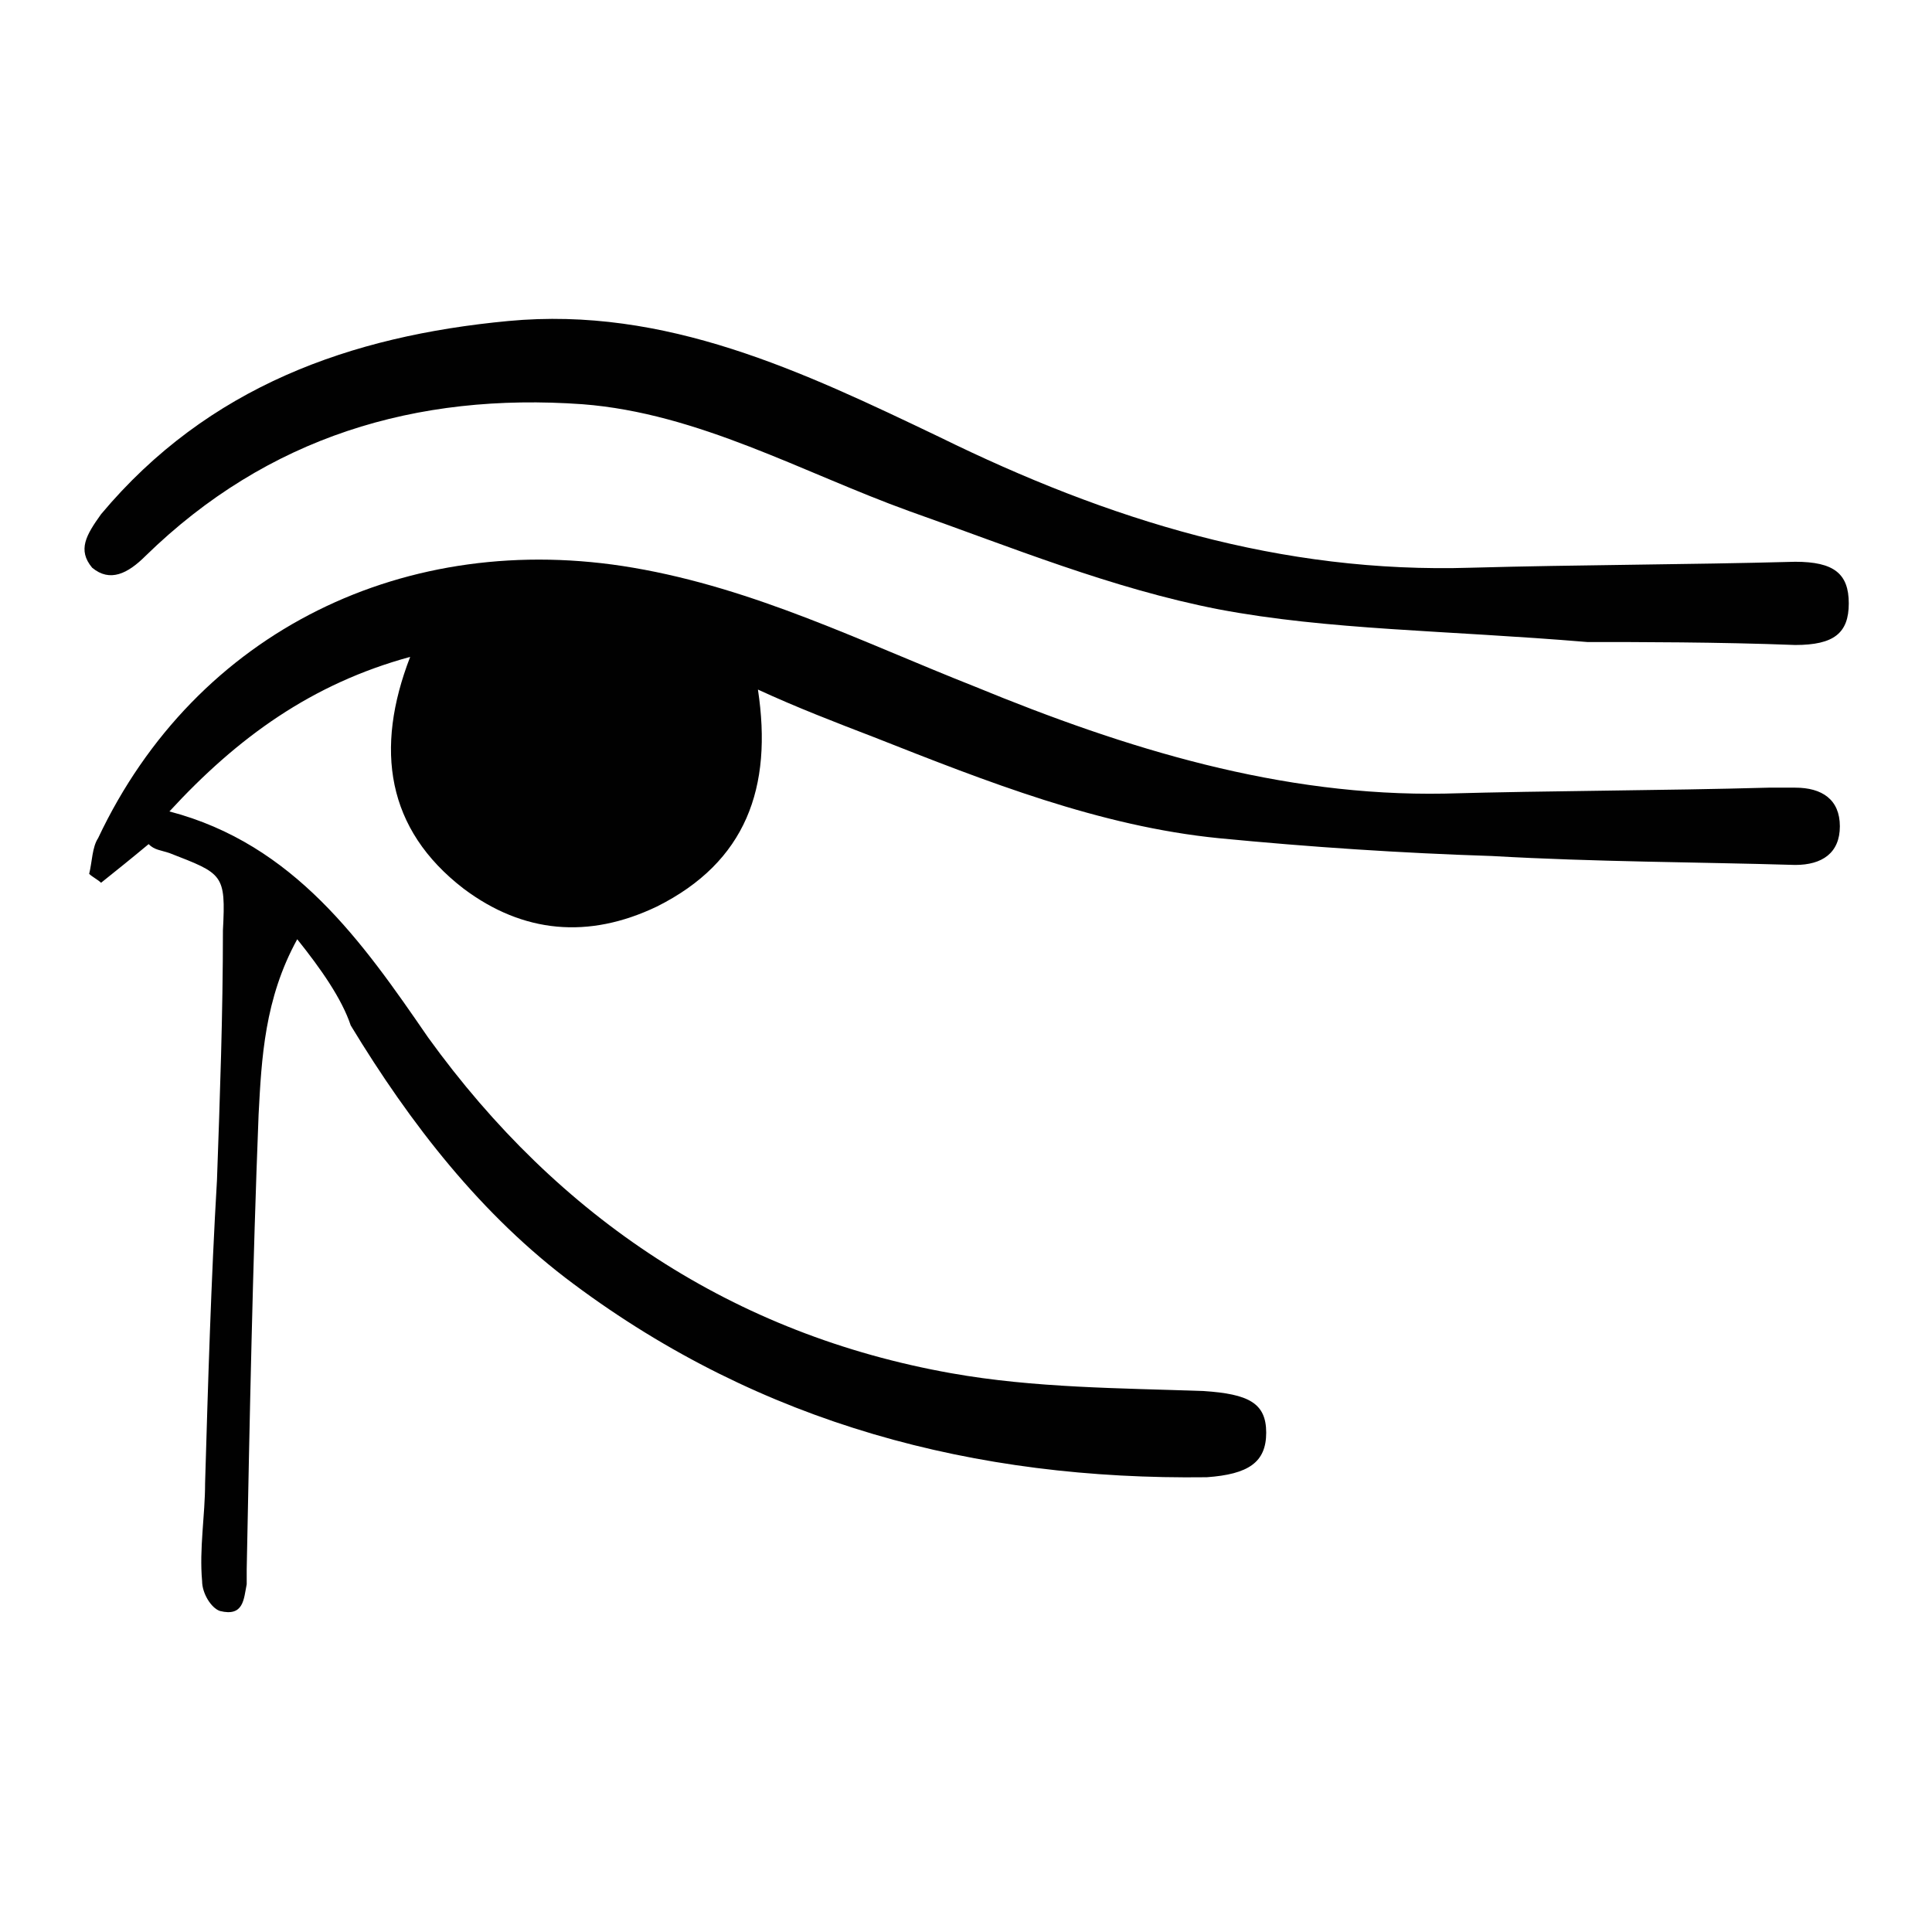 <?xml version="1.0" encoding="utf-8"?>
<!-- Generator: Adobe Illustrator 28.0.0, SVG Export Plug-In . SVG Version: 6.00 Build 0)  -->
<svg version="1.1" id="Layer_1" xmlns="http://www.w3.org/2000/svg" xmlns:xlink="http://www.w3.org/1999/xlink" x="0px" y="0px"
	 viewBox="0 0 65 65" style="enable-background:new 0 0 65 65;" xml:space="preserve">
<style type="text/css">
	.st0{fill:#010101;}
</style>
<g>
	<path class="st0" d="M10,31.6c-1.1,2-1.2,4-1.3,5.9c-0.2,5.1-0.3,10.2-0.4,15.3c0,0.1,0,0.3,0,0.5c-0.1,0.5-0.1,1.1-0.9,0.9
		c-0.3-0.1-0.6-0.6-0.6-1c-0.1-1.1,0.1-2.2,0.1-3.3c0.1-3.4,0.2-6.8,0.4-10.2c0.1-2.8,0.2-5.6,0.2-8.4c0.1-1.9,0-1.9-1.8-2.6
		c-0.3-0.1-0.5-0.1-0.7-0.3c-0.6,0.5-1.1,0.9-1.6,1.3c-0.1-0.1-0.3-0.2-0.4-0.3c0.1-0.4,0.1-0.9,0.3-1.2c3.3-7,10.4-10.4,18-9.1
		c4.1,0.7,7.7,2.5,11.5,4c5.1,2.1,10.3,3.7,15.8,3.6c3.6-0.1,7.3-0.1,10.9-0.2c0.3,0,0.6,0,0.9,0c0.9,0,1.5,0.4,1.5,1.3
		c0,0.9-0.6,1.3-1.5,1.3C57,29,53.7,29,50.2,28.8c-3.1-0.1-6.1-0.3-9.2-0.6c-4-0.4-7.8-1.9-11.6-3.4c-1.3-0.5-2.6-1-3.9-1.6
		c0.5,3.3-0.4,5.8-3.4,7.3c-2.3,1.1-4.5,0.9-6.5-0.6c-2.6-2-3-4.7-1.8-7.8c-3.3,0.9-5.8,2.7-8.1,5.2c4.2,1.1,6.5,4.4,8.7,7.6
		C18.8,41,24.7,44.9,32,46.2c2.8,0.5,5.7,0.5,8.5,0.6c1.5,0.1,2.1,0.4,2.1,1.4c0,1-0.6,1.4-2,1.5c-7.8,0.1-15-1.8-21.3-6.5
		c-3.1-2.3-5.5-5.4-7.5-8.7C11.5,33.6,10.8,32.6,10,31.6z"/>
	<path class="st0" d="M53.4,21.6c-4.8-0.4-8.7-0.4-12.4-1.1c-3.6-0.7-7-2.1-10.4-3.3c-3.6-1.3-7.1-3.3-11-3.6
		C14,13.2,9,14.7,4.9,18.7c-0.6,0.6-1.2,0.9-1.8,0.4c-0.5-0.6-0.2-1.1,0.3-1.8c3.6-4.3,8.4-6,13.7-6.5s9.9,1.7,14.5,3.9
		c5.7,2.8,11.5,4.6,17.9,4.4c3.6-0.1,7.2-0.1,10.9-0.2c1.3,0,1.8,0.4,1.8,1.4c0,1-0.5,1.4-1.8,1.4C57.8,21.6,55.1,21.6,53.4,21.6z"
		/>
</g>
</svg>
